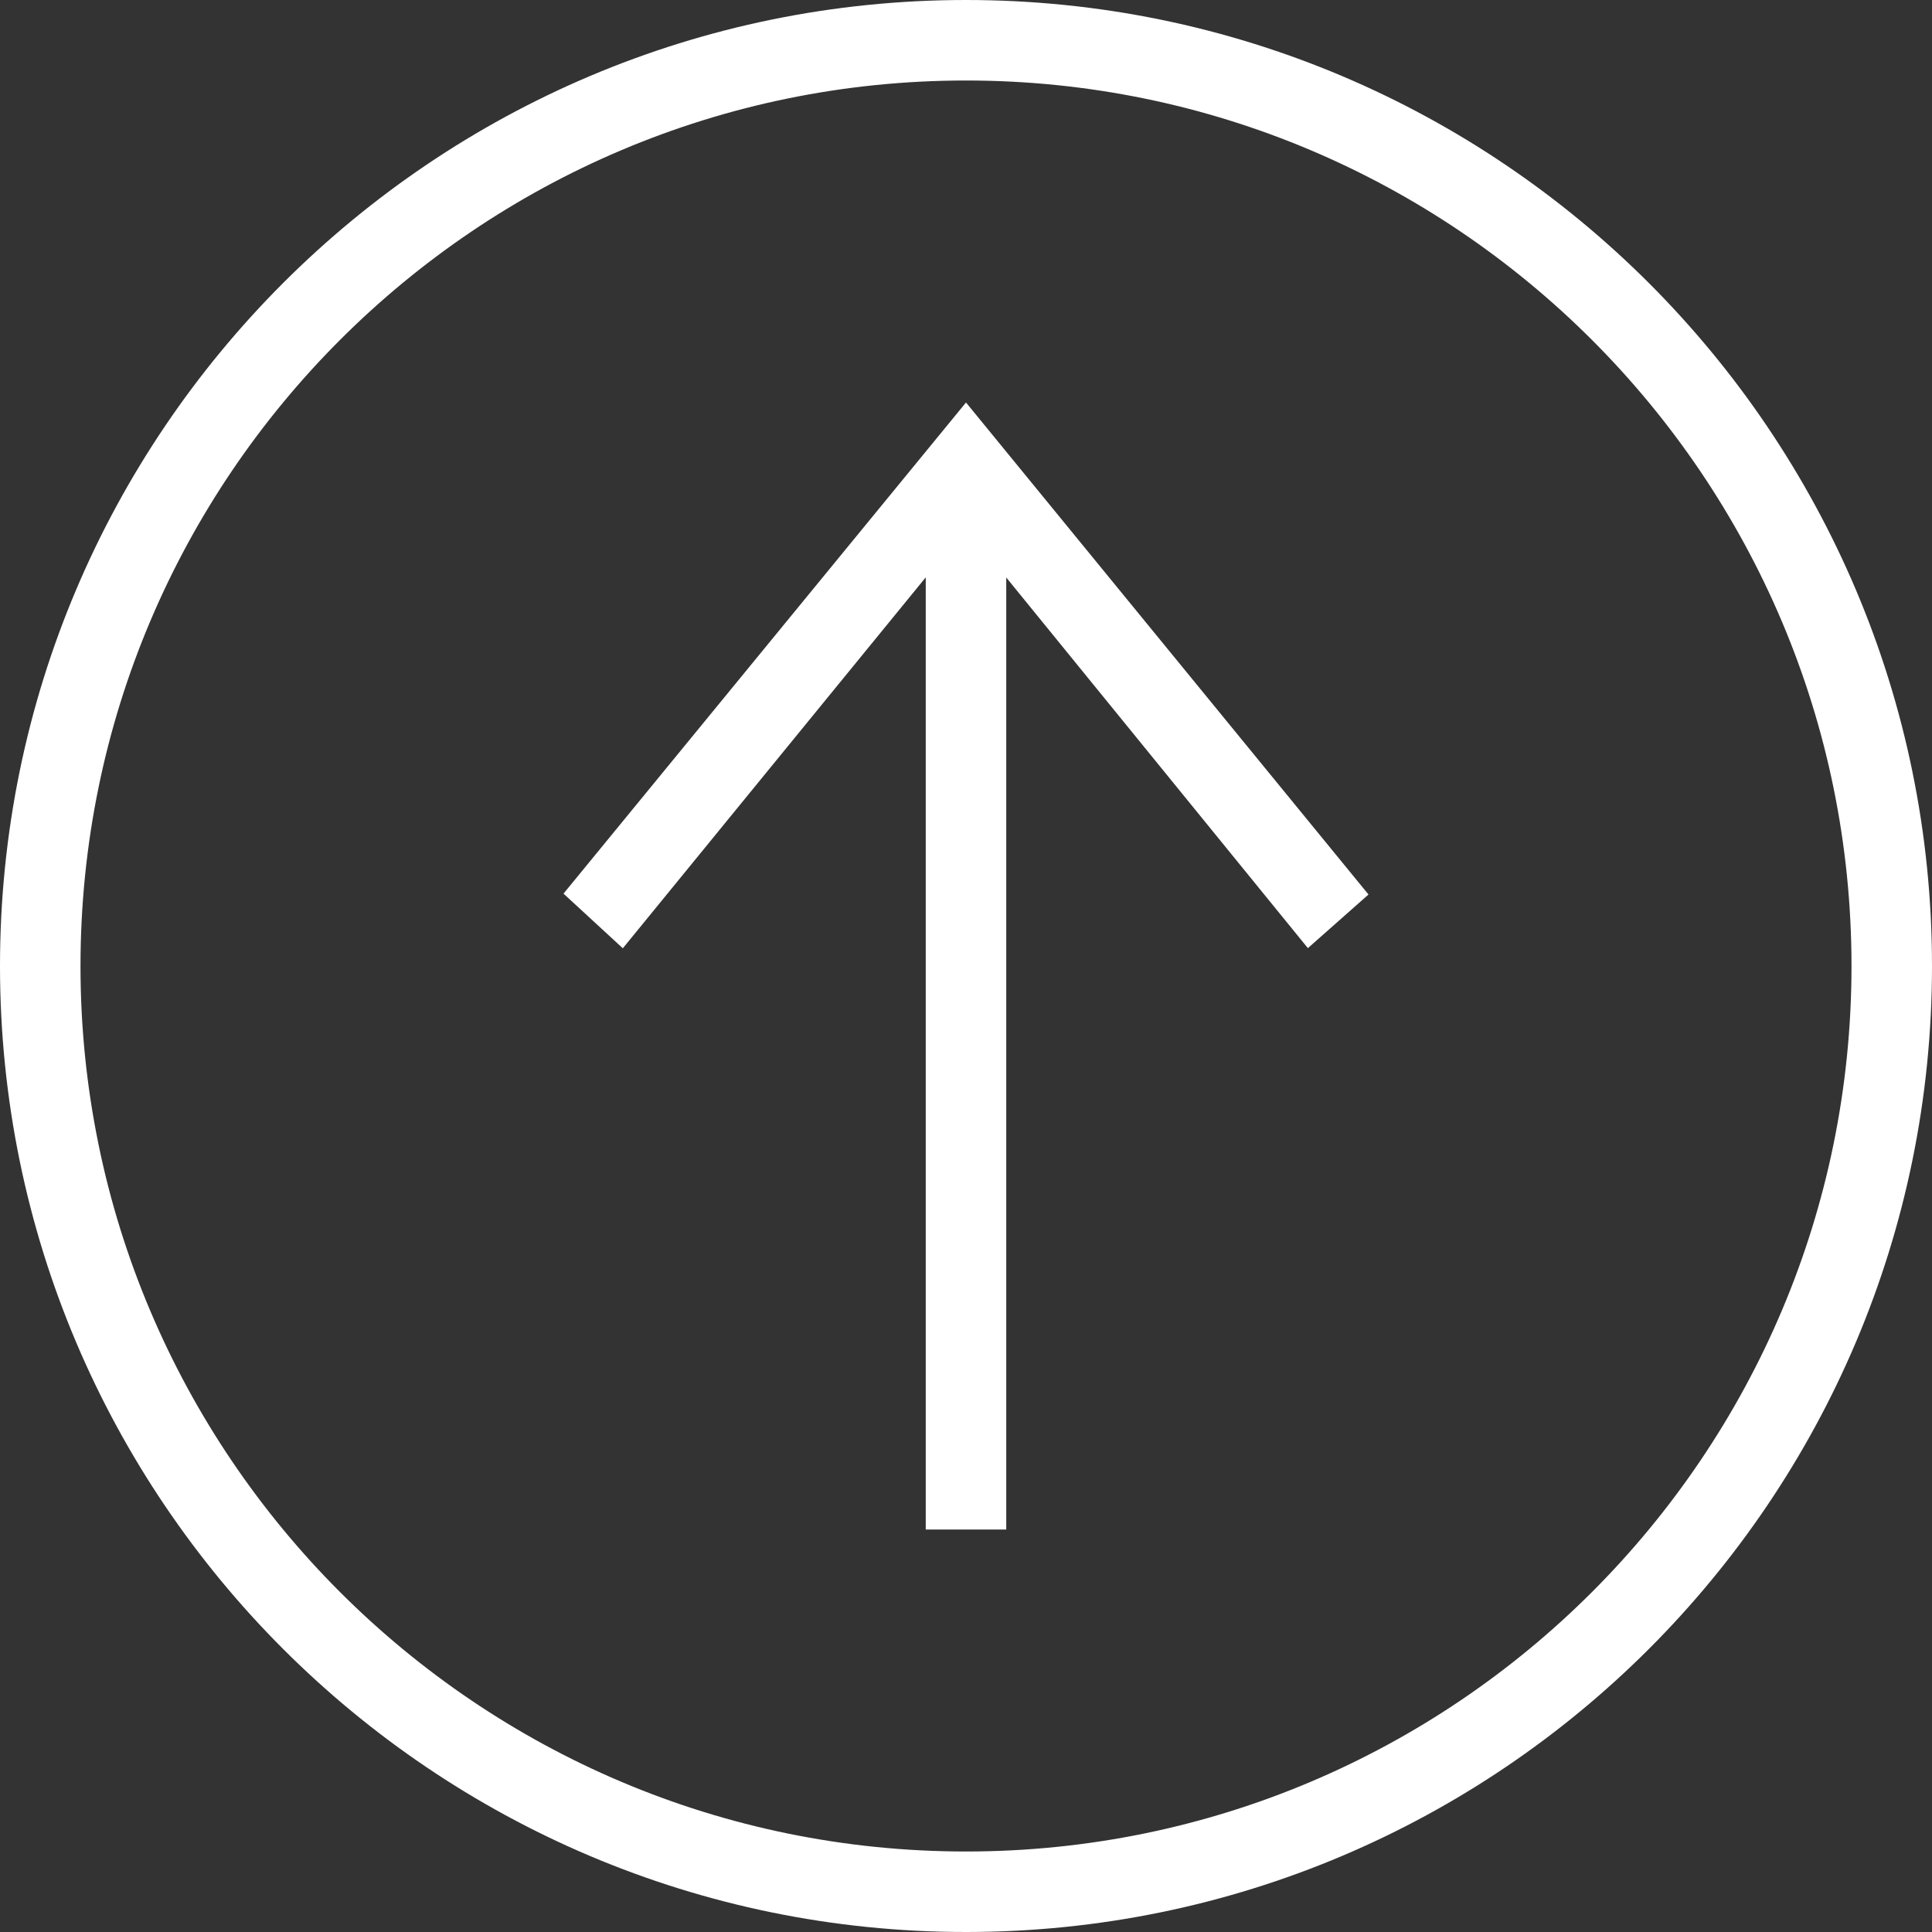 <svg width="24" height="24"
  xmlns="http://www.w3.org/2000/svg" fill-rule="evenodd" clip-rule="evenodd" fill="white">
  <rect width="100%" height="100%" fill="#333333" stroke="none"/>
  <path d="M24 12c0 6.623-5.377 12-12 12s-12-5.377-12-12 5.377-12 12-12 12 5.377 12 12zm-1 0c0 6.071-4.929 11-11 11s-11-4.929-11-11 4.929-11 11-11 11 4.929 11 11zm-11.5-4.828l-3.763 4.608-.737-.679 5-6.101 5 6.112-.753.666-3.747-4.604v11.826h-1v-11.828z"/>
</svg>